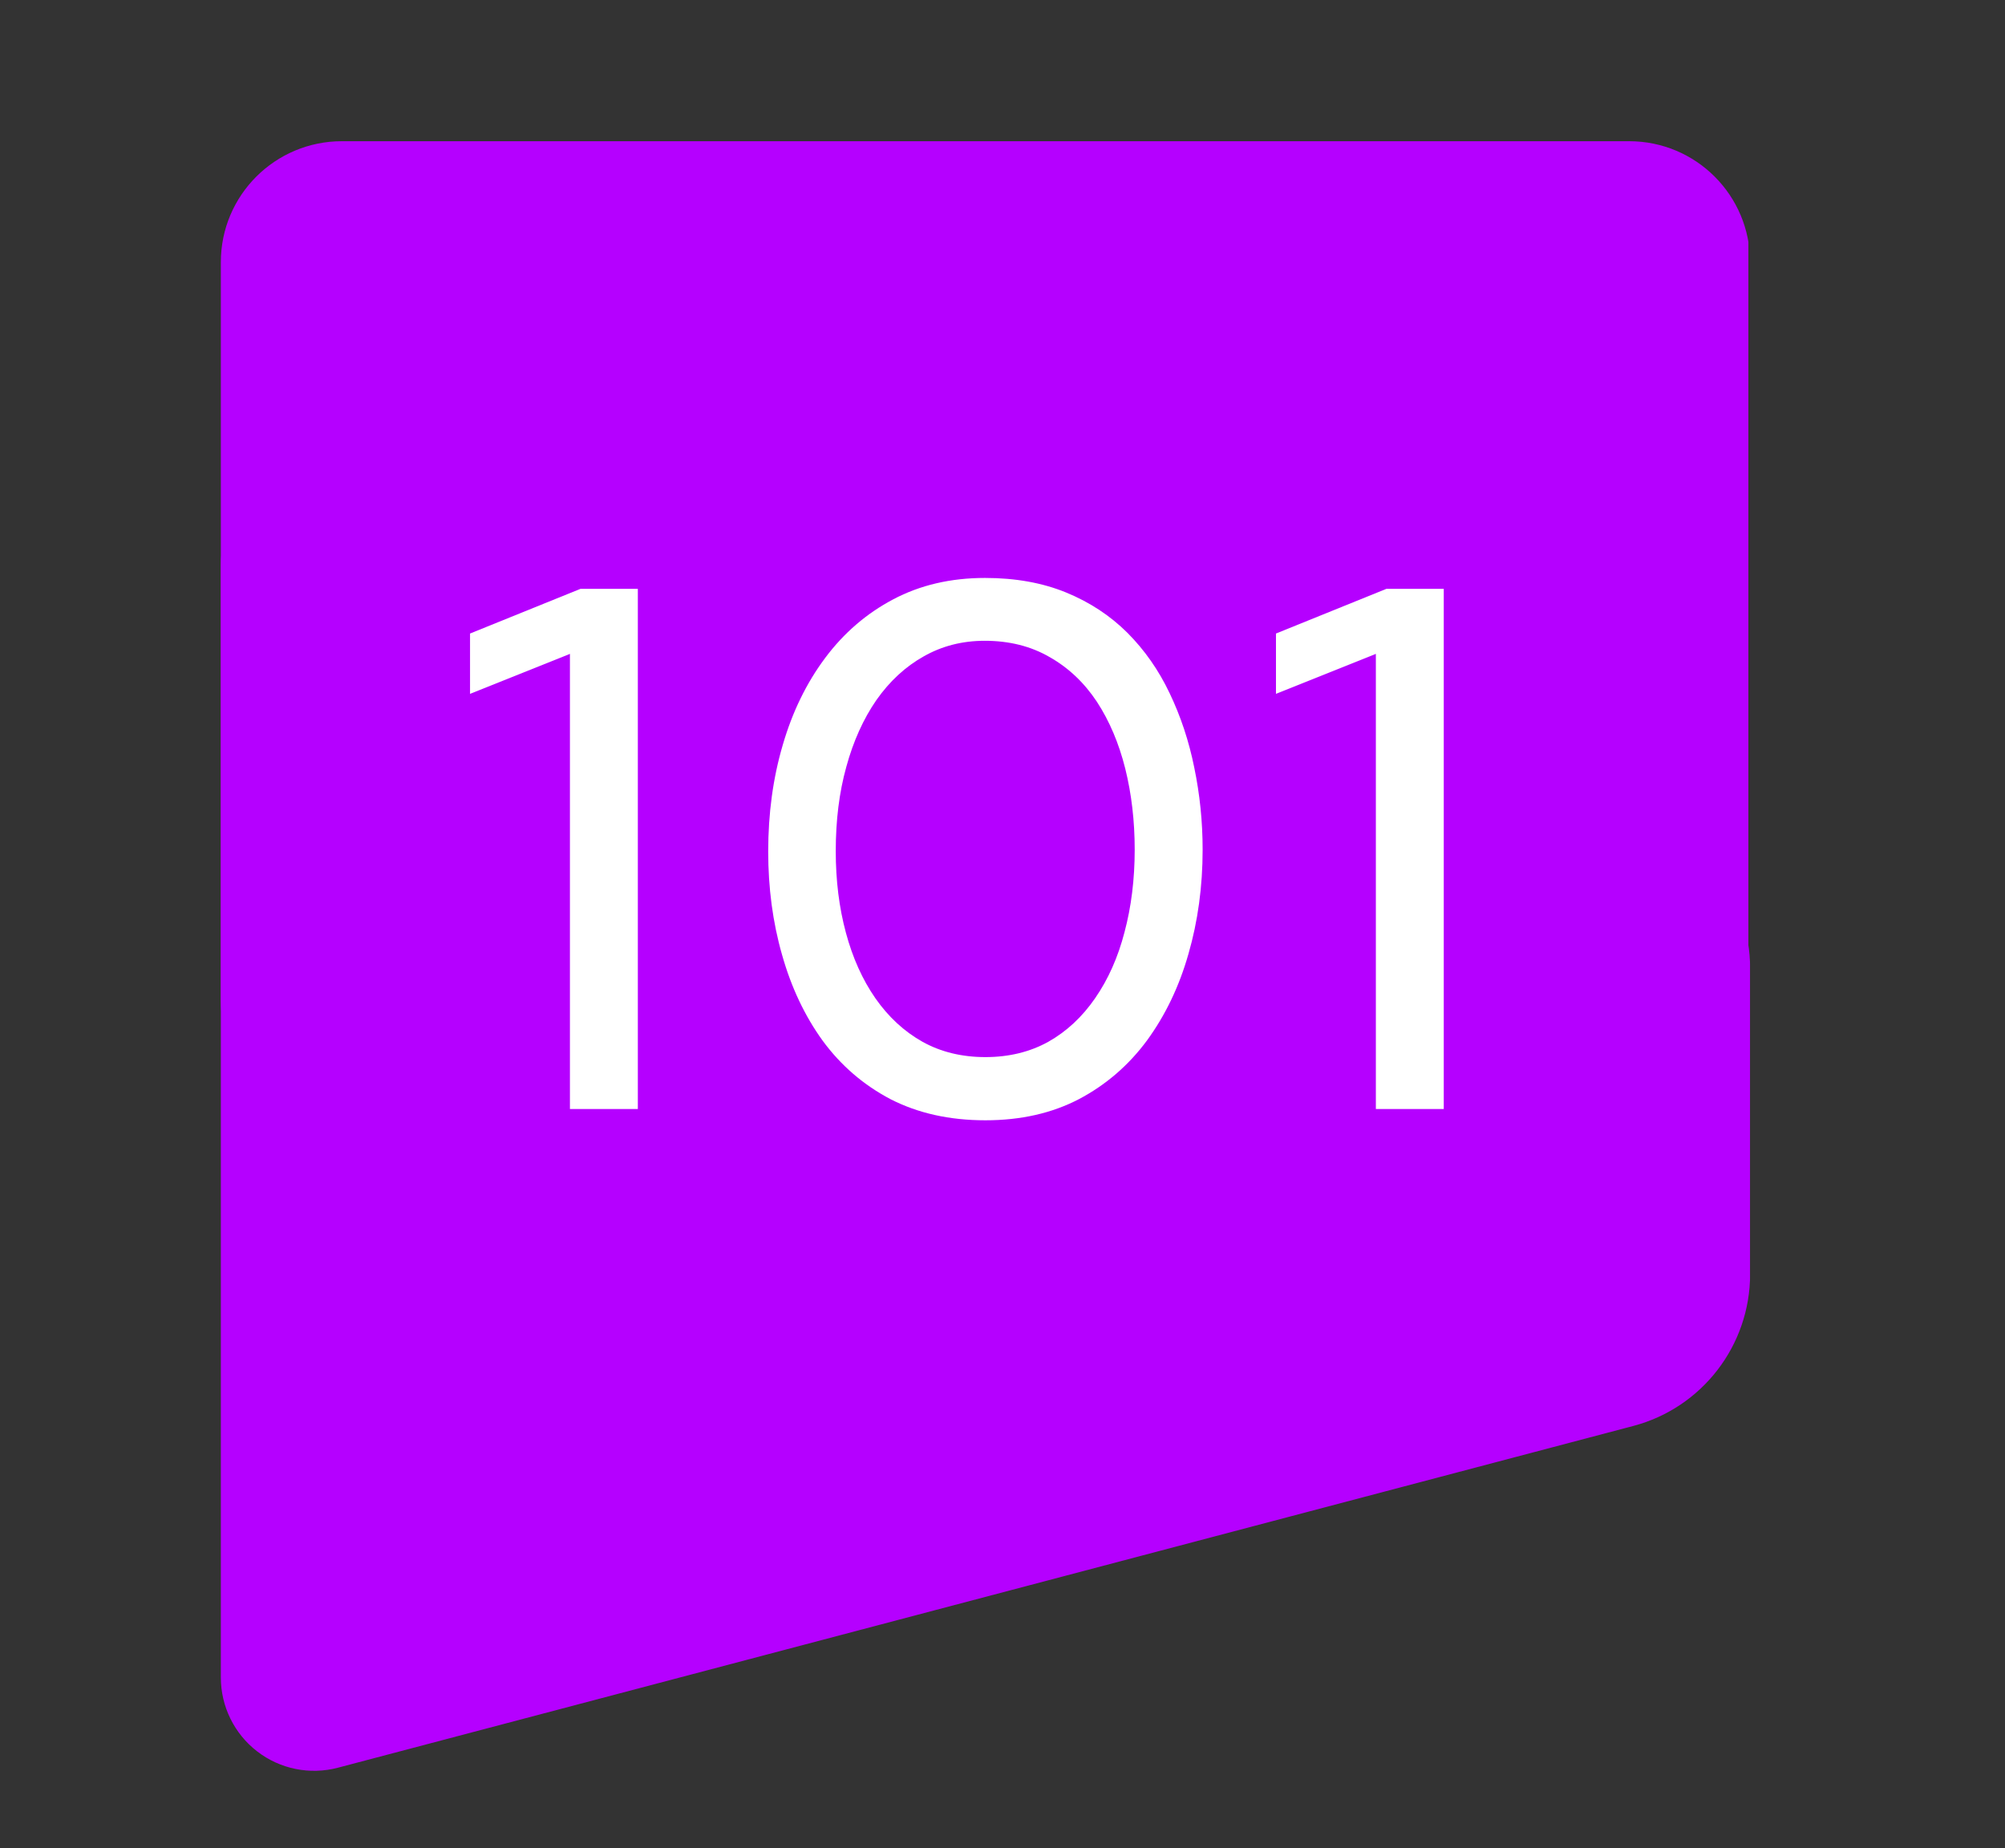 <svg xmlns="http://www.w3.org/2000/svg" xmlns:xlink="http://www.w3.org/1999/xlink" width="115" zoomAndPan="magnify" viewBox="0 0 86.25 79.5" height="106" preserveAspectRatio="xMidYMid meet" version="1.0"><rect x="0" y="0" width="86.25" height="79.5" fill="#333333" stroke="none"/><defs><g/><clipPath id="dfad65f1a7"><path d="M 9.273 20.23 L 75.508 20.23 L 75.508 76.223 L 9.273 76.223 Z M 9.273 20.23 " clip-rule="nonzero"/></clipPath><clipPath id="86332ed7c8"><path d="M 75.285 54.805 L 75.285 41.648 C 75.285 38.582 73.219 35.898 70.254 35.117 L 14.535 20.418 C 13.332 20.102 12.047 20.359 11.062 21.121 C 10.078 21.879 9.5 23.055 9.5 24.297 L 9.5 72.156 C 9.5 73.398 10.078 74.574 11.062 75.332 C 12.047 76.094 13.332 76.352 14.535 76.035 L 70.254 61.336 C 73.219 60.555 75.285 57.871 75.285 54.805 Z M 75.285 54.805 " clip-rule="nonzero"/></clipPath><clipPath id="867c20740b"><path d="M 9.5 6.074 L 75.375 6.074 L 75.375 48.234 L 9.5 48.234 Z M 9.5 6.074 " clip-rule="nonzero"/></clipPath><clipPath id="d5e37a43e3"><path d="M 14.707 6.074 L 70.082 6.074 C 72.957 6.074 75.285 8.402 75.285 11.277 L 75.285 43.027 C 75.285 45.902 72.957 48.234 70.082 48.234 L 14.707 48.234 C 11.832 48.234 9.5 45.902 9.5 43.027 L 9.5 11.277 C 9.5 8.402 11.832 6.074 14.707 6.074 Z M 14.707 6.074 " clip-rule="nonzero"/></clipPath></defs><g clip-path="url(#dfad65f1a7)"><g clip-path="url(#86332ed7c8)"><path fill="#b500ff" d="M 9.5 77.359 L 9.5 19.094 L 75.281 19.094 L 75.281 77.359 Z M 9.5 77.359 " fill-opacity="1" fill-rule="nonzero"/></g></g><g clip-path="url(#867c20740b)"><g clip-path="url(#d5e37a43e3)"><path fill="#b500ff" d="M 9.5 6.074 L 75.211 6.074 L 75.211 48.234 L 9.5 48.234 Z M 9.5 6.074 " fill-opacity="1" fill-rule="nonzero"/></g></g><g fill="#ffffff" fill-opacity="1"><g transform="translate(19.626, 47.703)"><g><path d="M 7.812 0 L 4.891 0 L 4.891 -19.578 L 0.594 -17.859 L 0.594 -20.453 L 5.344 -22.375 L 7.812 -22.375 Z M 7.812 0 "/></g></g></g><g fill="#ffffff" fill-opacity="1"><g transform="translate(31.718, 47.703)"><g><path d="M 10.672 0.484 C 9.129 0.484 7.77 0.18 6.594 -0.422 C 5.426 -1.035 4.453 -1.875 3.672 -2.938 C 2.898 -4.008 2.316 -5.242 1.922 -6.641 C 1.523 -8.035 1.328 -9.516 1.328 -11.078 C 1.328 -12.711 1.535 -14.238 1.953 -15.656 C 2.367 -17.082 2.977 -18.332 3.781 -19.406 C 4.582 -20.477 5.555 -21.316 6.703 -21.922 C 7.859 -22.535 9.176 -22.844 10.656 -22.844 C 11.969 -22.844 13.129 -22.633 14.141 -22.219 C 15.16 -21.801 16.039 -21.223 16.781 -20.484 C 17.52 -19.742 18.125 -18.879 18.594 -17.891 C 19.07 -16.898 19.426 -15.832 19.656 -14.688 C 19.895 -13.539 20.016 -12.363 20.016 -11.156 C 20.016 -9.57 19.812 -8.078 19.406 -6.672 C 19.008 -5.273 18.414 -4.035 17.625 -2.953 C 16.832 -1.879 15.852 -1.035 14.688 -0.422 C 13.531 0.18 12.191 0.484 10.672 0.484 Z M 10.672 -2.234 C 11.68 -2.234 12.582 -2.453 13.375 -2.891 C 14.164 -3.336 14.836 -3.961 15.391 -4.766 C 15.953 -5.578 16.375 -6.523 16.656 -7.609 C 16.945 -8.691 17.094 -9.875 17.094 -11.156 C 17.094 -12.395 16.957 -13.555 16.688 -14.641 C 16.414 -15.734 16.008 -16.691 15.469 -17.516 C 14.926 -18.336 14.25 -18.977 13.438 -19.438 C 12.633 -19.906 11.703 -20.141 10.641 -20.141 C 9.672 -20.141 8.797 -19.914 8.016 -19.469 C 7.234 -19.031 6.555 -18.406 5.984 -17.594 C 5.422 -16.781 4.988 -15.82 4.688 -14.719 C 4.383 -13.625 4.234 -12.414 4.234 -11.094 C 4.234 -9.832 4.379 -8.66 4.672 -7.578 C 4.961 -6.504 5.383 -5.566 5.938 -4.766 C 6.5 -3.961 7.176 -3.336 7.969 -2.891 C 8.758 -2.453 9.66 -2.234 10.672 -2.234 Z M 10.672 -2.234 "/></g></g></g><g fill="#ffffff" fill-opacity="1"><g transform="translate(54.295, 47.703)"><g><path d="M 7.812 0 L 4.891 0 L 4.891 -19.578 L 0.594 -17.859 L 0.594 -20.453 L 5.344 -22.375 L 7.812 -22.375 Z M 7.812 0 "/></g></g></g></svg>